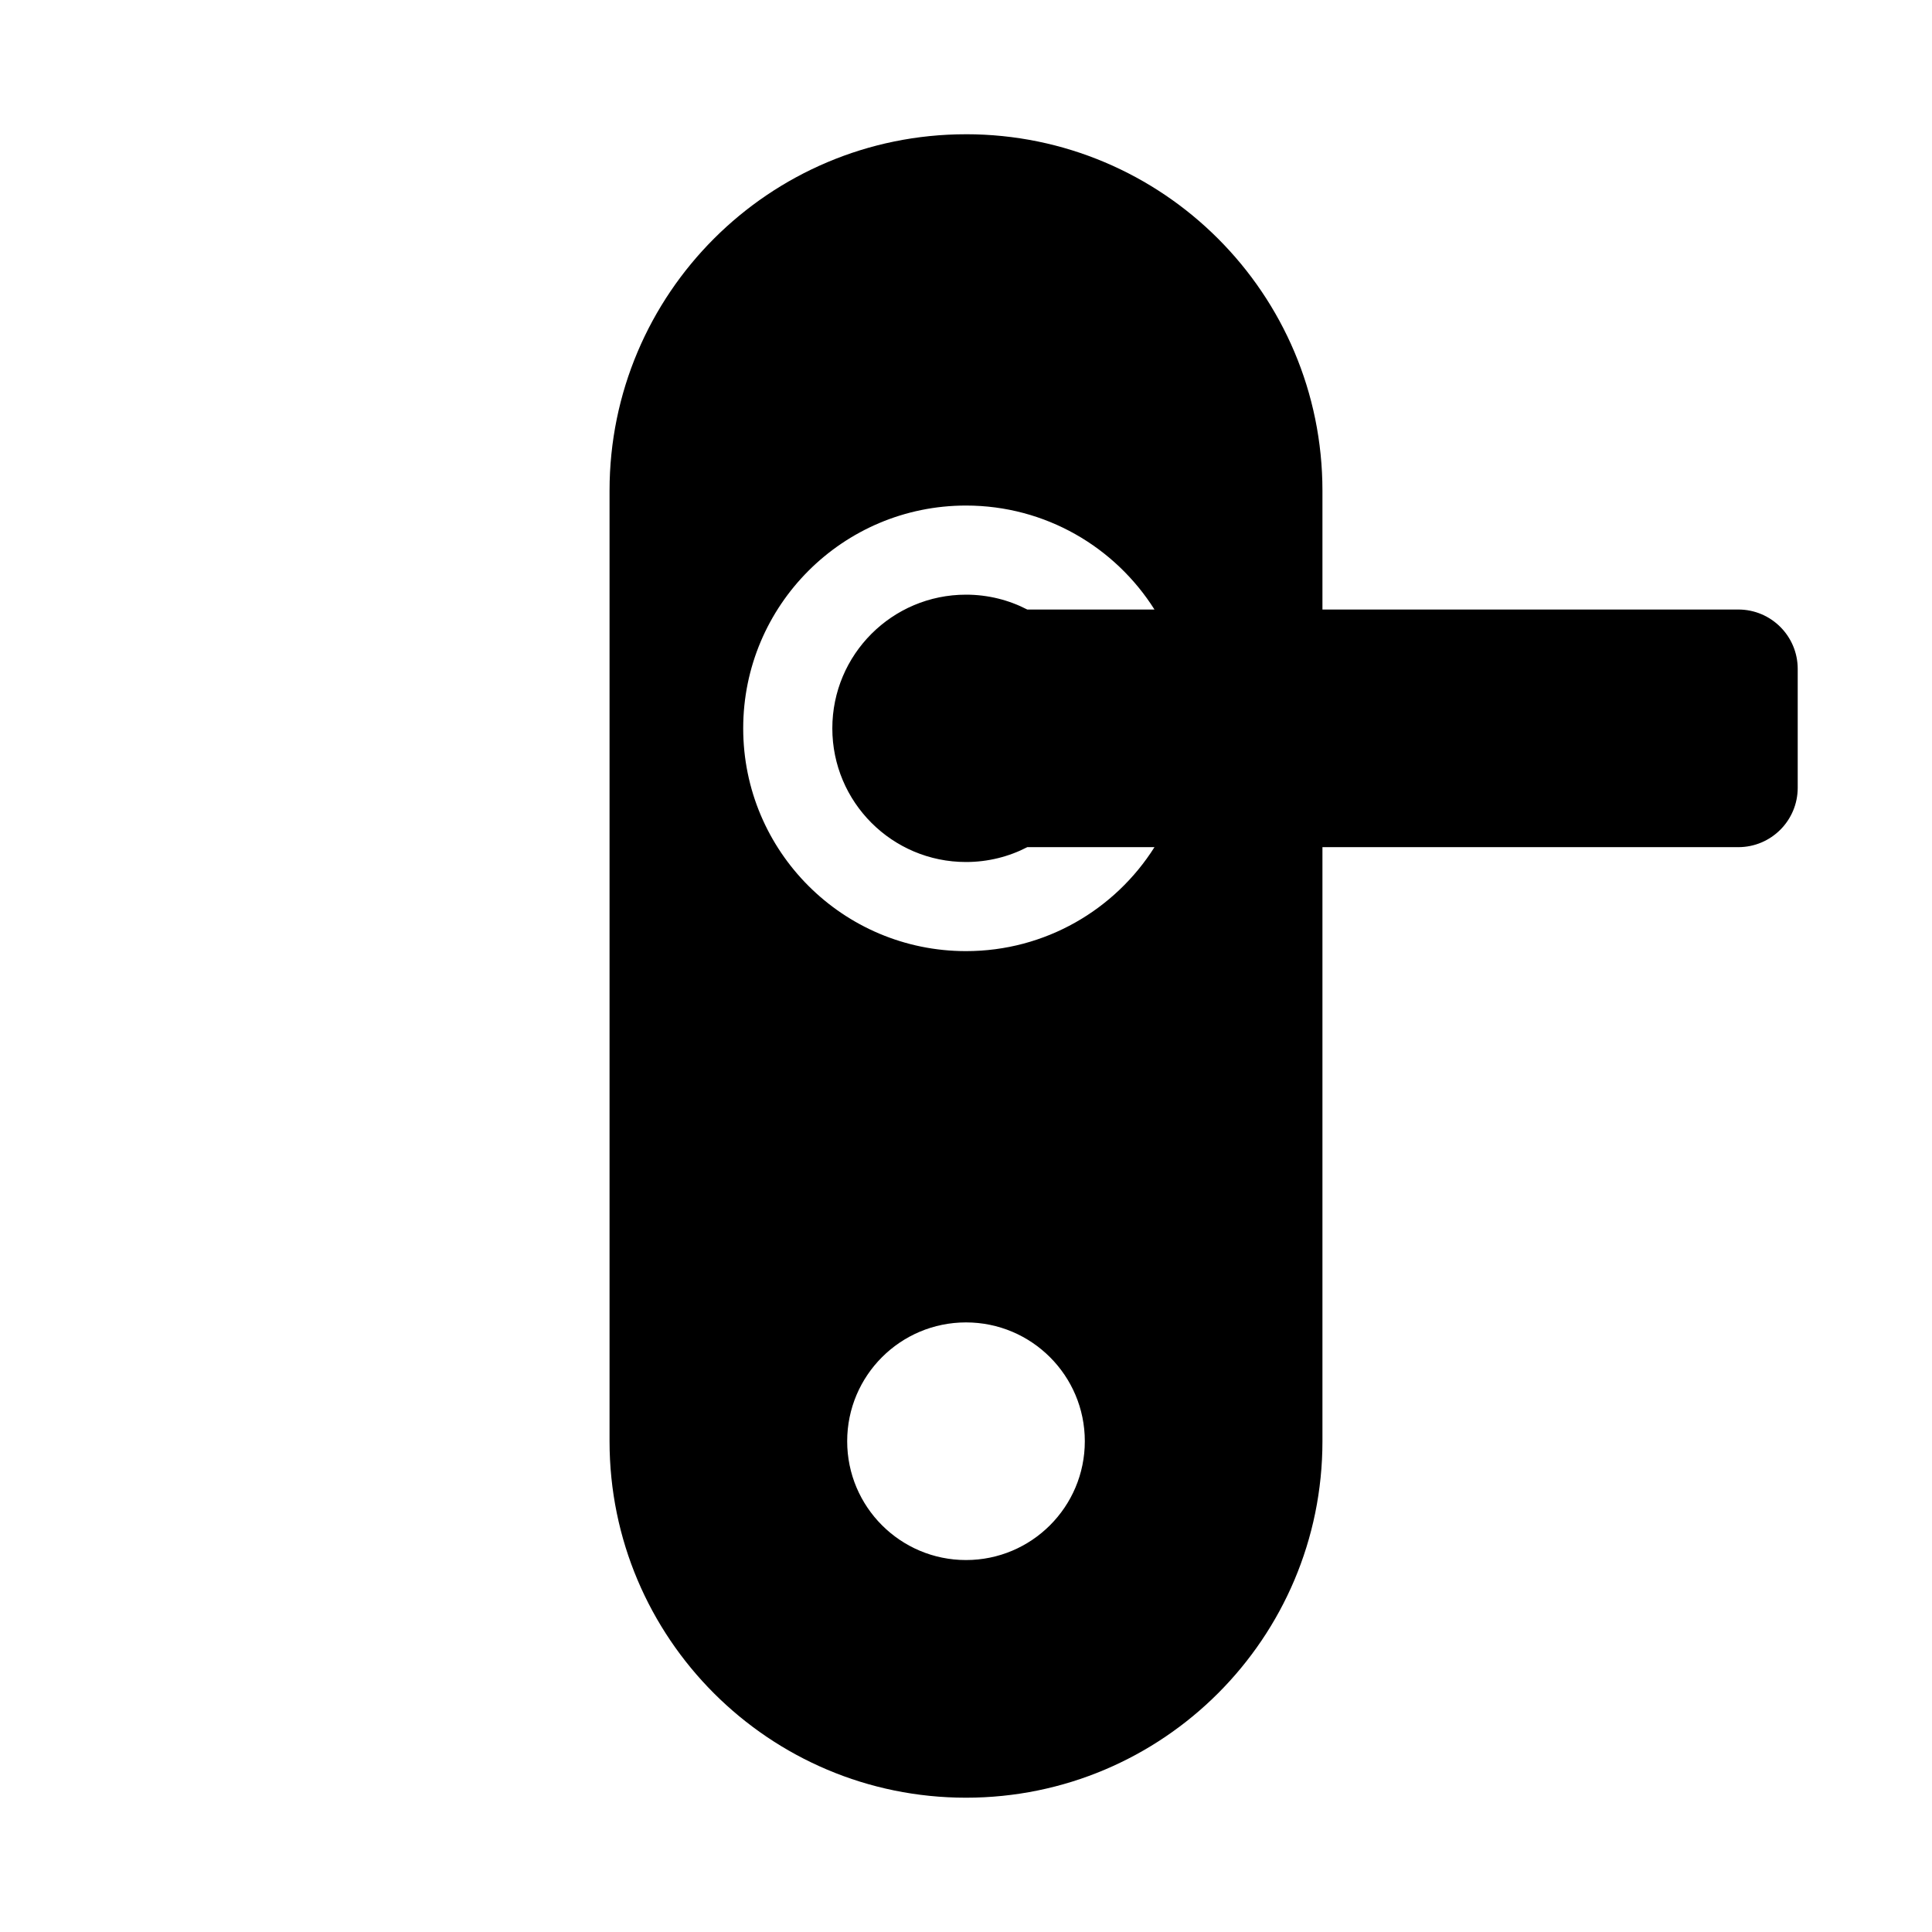 <?xml version="1.0" encoding="UTF-8"?>
<!-- Uploaded to: SVG Repo, www.svgrepo.com, Generator: SVG Repo Mixer Tools -->
<svg fill="#000000" width="800px" height="800px" version="1.1" viewBox="144 144 512 512" xmlns="http://www.w3.org/2000/svg">
 <path d="m400 179.58c-52.172 0-94.465 42.293-94.465 94.465v251.9c0 52.172 42.293 94.465 94.465 94.465 52.168 0 94.461-42.293 94.461-94.465v-157.44h110.21c8.695 0 15.742-7.051 15.742-15.746v-31.488c0-8.695-7.047-15.742-15.742-15.742h-110.21v-31.488c0-52.172-42.293-94.465-94.461-94.465zm49.949 125.95c-10.457-16.559-28.922-27.555-49.949-27.555-32.609 0-59.043 26.434-59.043 59.043 0 32.605 26.434 59.039 59.043 59.039 21.027 0 39.492-10.996 49.949-27.551h-33.707c-4.863 2.516-10.387 3.934-16.242 3.934-19.566 0-35.426-15.859-35.426-35.422 0-19.566 15.859-35.426 35.426-35.426 5.856 0 11.379 1.422 16.242 3.938zm-18.461 220.41c0 17.391-14.098 31.488-31.488 31.488s-31.488-14.098-31.488-31.488 14.098-31.488 31.488-31.488 31.488 14.098 31.488 31.488z" fill-rule="evenodd"/>
</svg>